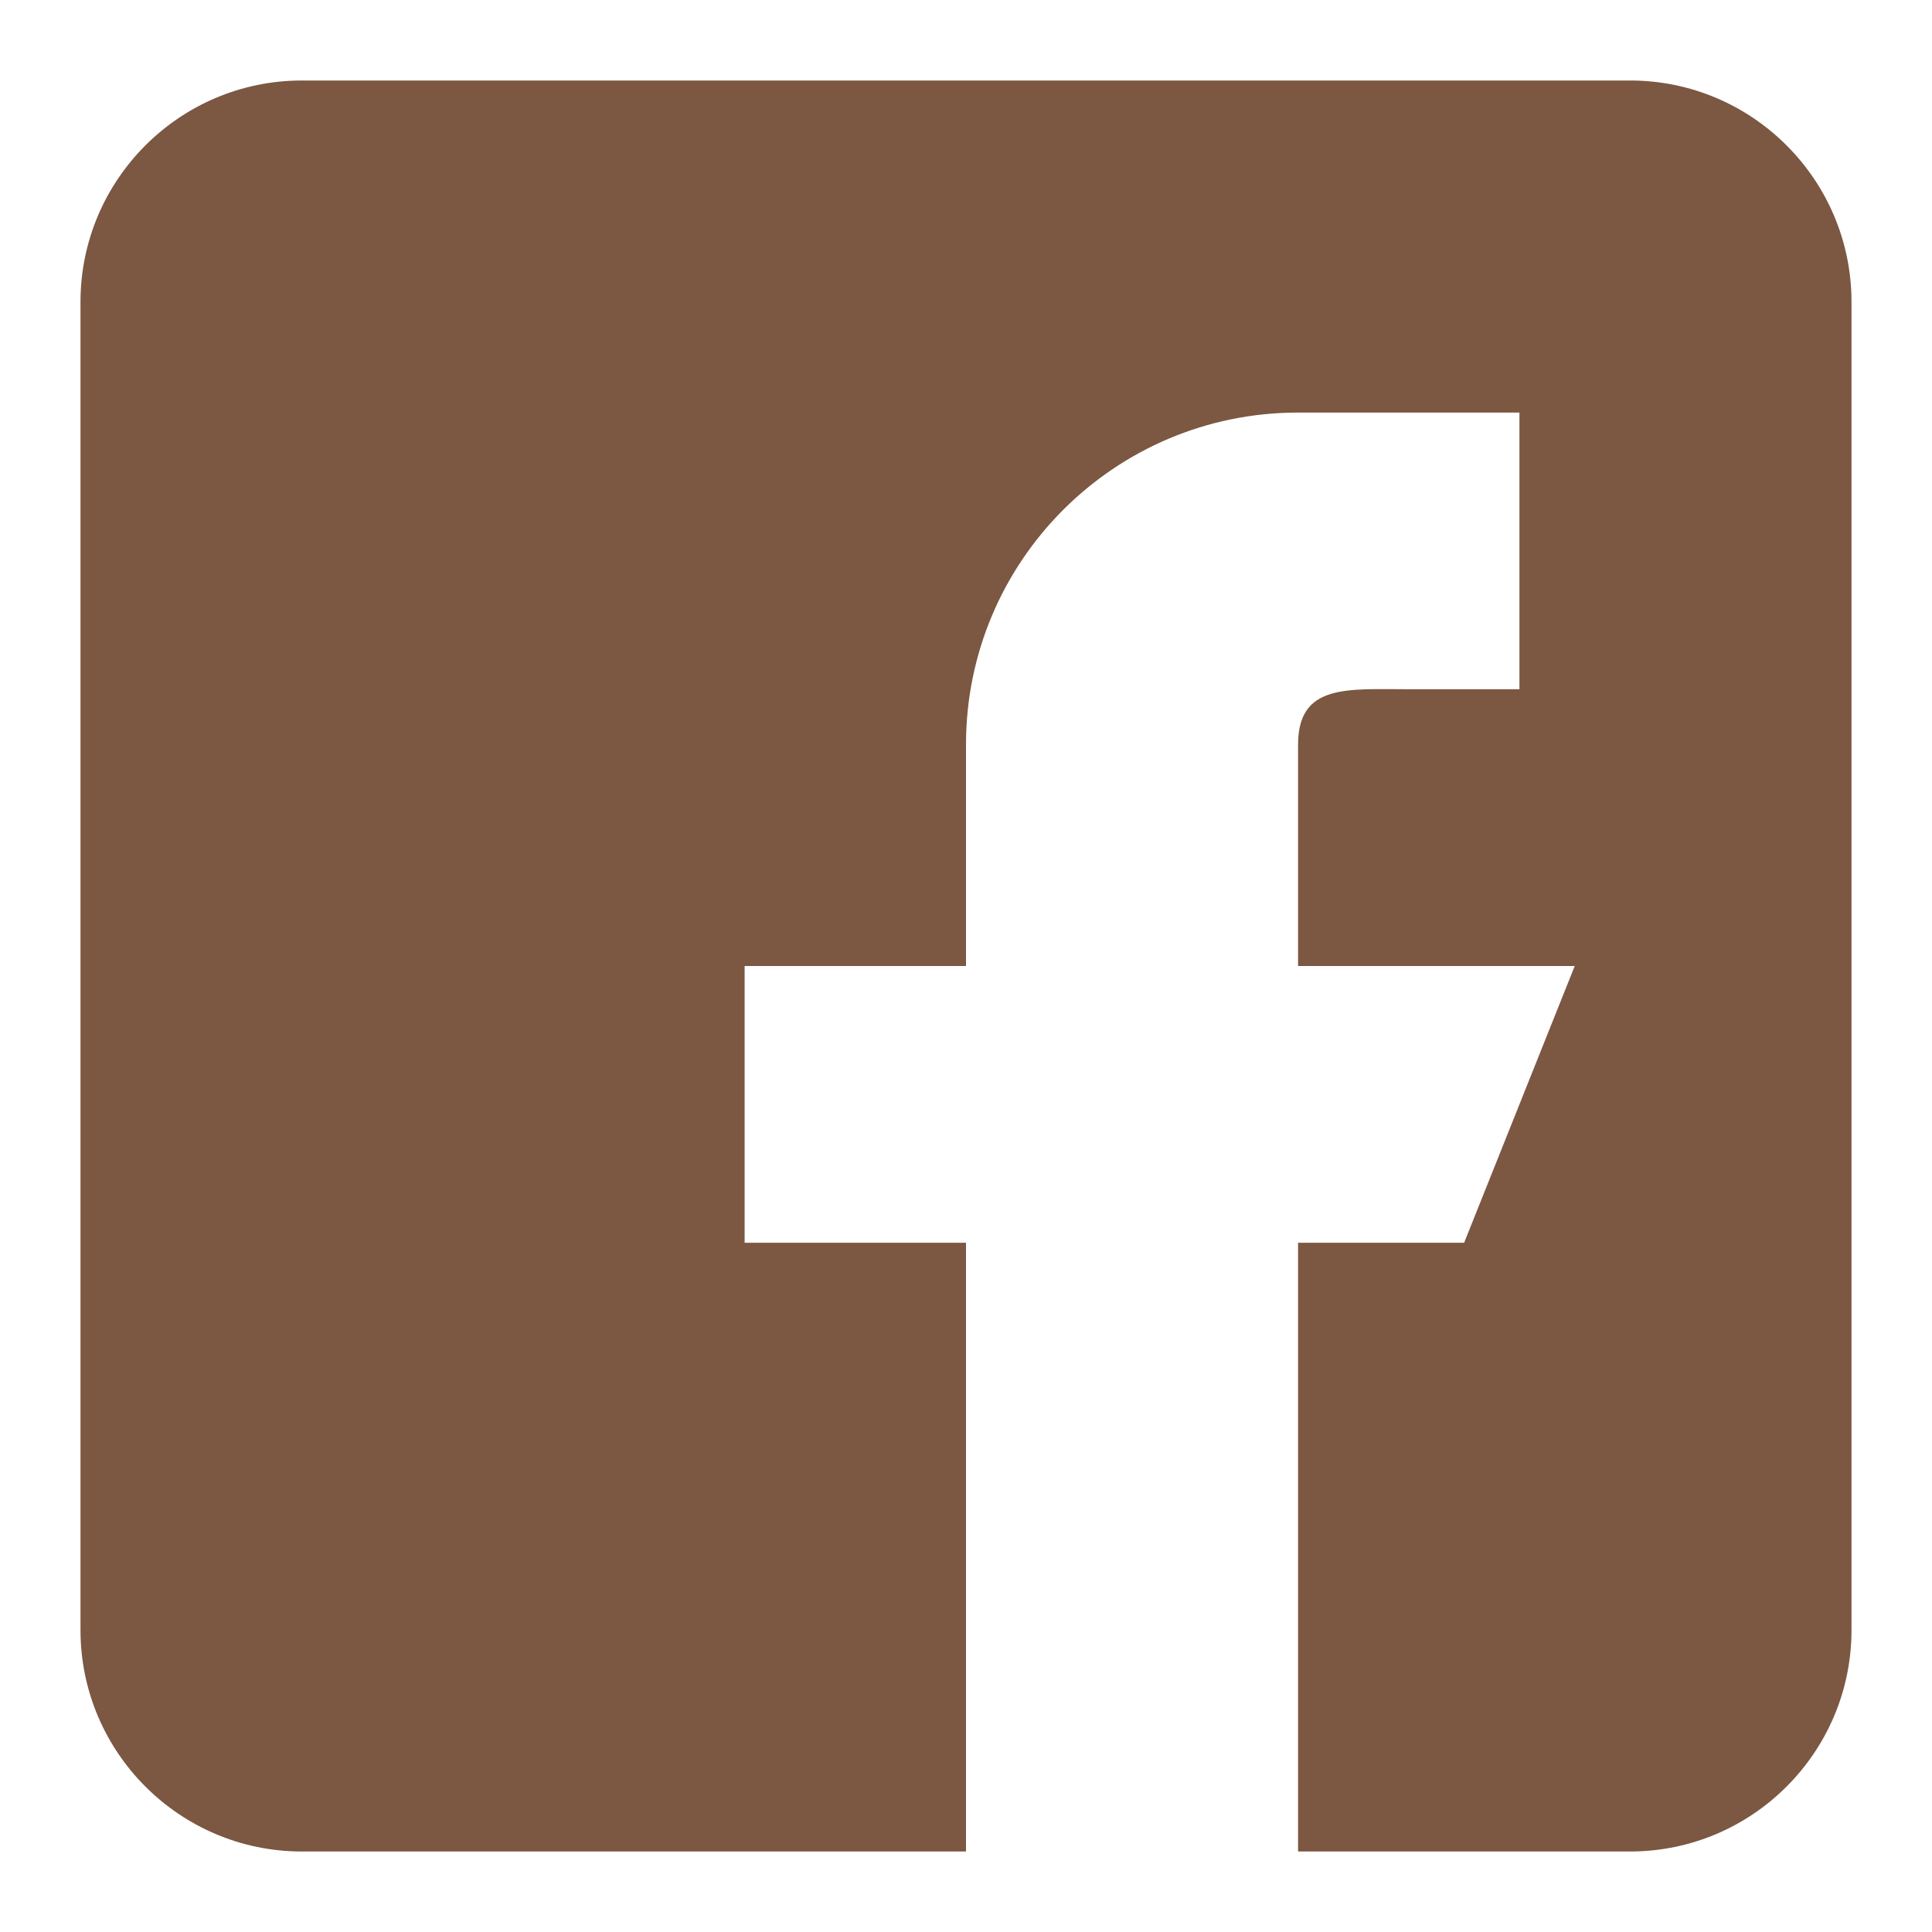 <?xml version="1.0" encoding="UTF-8"?> <svg xmlns="http://www.w3.org/2000/svg" width="24" height="24" viewBox="0 0 24 24" fill="none"> <path d="M3.75 23H12V15.438H9.25V12H12V9.25C12 6.971 13.846 5.125 16.125 5.125H18.875V8.562H17.5C16.741 8.562 16.125 8.491 16.125 9.25V12H19.562L18.188 15.438H16.125V23H20.25C21.766 23 23 21.766 23 20.25V3.75C23 2.233 21.766 1 20.25 1H3.75C2.233 1 1 2.233 1 3.75V20.25C1 21.766 2.233 23 3.75 23Z" fill="#7C5742"></path> </svg> 